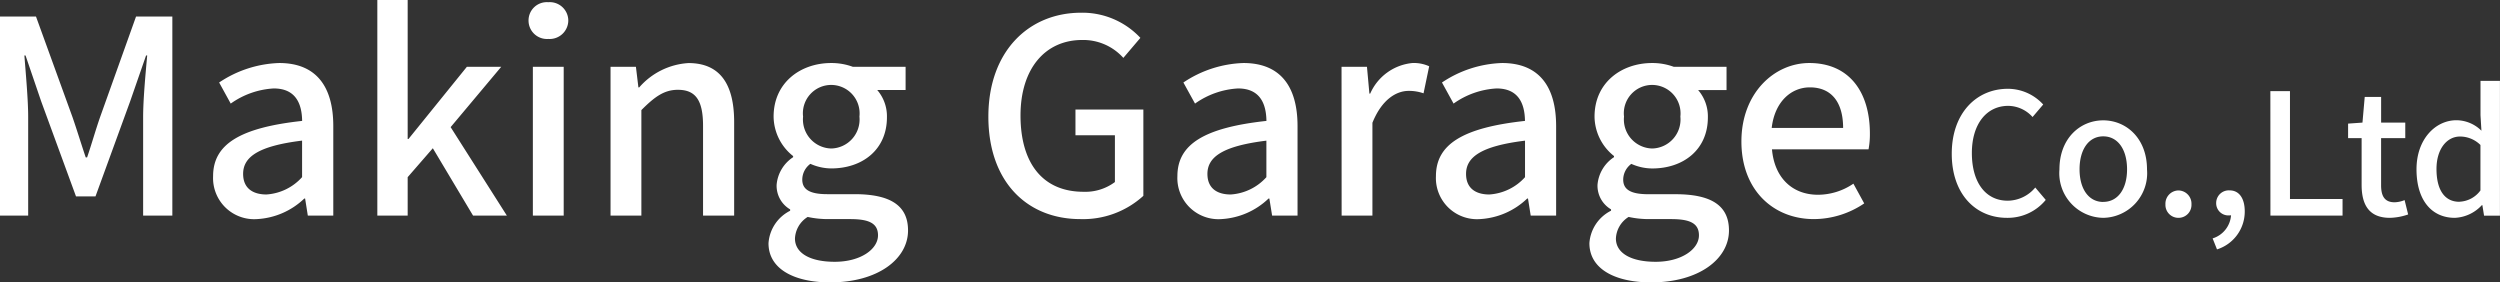 <svg xmlns="http://www.w3.org/2000/svg" width="221.82" height="25.056" viewBox="0 0 221.82 25.056">
  <rect x="0" y="0" width="221.82" height="25.056" fill="#333333" stroke="none"/>
  <path id="パス_7332" data-name="パス 7332" d="M2.328,0h2.5V-8.736c0-1.584-.216-3.864-.336-5.472h.1l1.392,4.08L9.072-1.7H10.8l3.072-8.424,1.416-4.08h.1c-.144,1.608-.36,3.888-.36,5.472V0h2.592V-17.664H14.4L11.208-8.736C10.8-7.56,10.464-6.36,10.056-5.16h-.12c-.408-1.2-.768-2.4-1.176-3.576L5.52-17.664H2.328Zm22.8.312a6.562,6.562,0,0,0,4.2-1.824H29.4L29.64,0H31.9V-7.944c0-3.5-1.512-5.592-4.8-5.592a10.111,10.111,0,0,0-5.328,1.728L22.8-9.936a7.259,7.259,0,0,1,3.816-1.344c1.944,0,2.5,1.344,2.52,2.88-5.5.6-7.9,2.064-7.9,4.9A3.647,3.647,0,0,0,25.128.312Zm.84-2.184C24.792-1.872,23.9-2.4,23.9-3.7c0-1.488,1.32-2.472,5.232-2.952v3.24A4.653,4.653,0,0,1,25.968-1.872ZM35.808,0H38.5V-3.408l2.232-2.568L44.3,0h3L42.312-7.848,46.8-13.2H43.752L38.568-6.792H38.5V-19.128H35.808Zm13.8,0h2.736V-13.2H49.608Zm1.368-15.672A1.656,1.656,0,0,0,52.752-17.3a1.642,1.642,0,0,0-1.776-1.632A1.622,1.622,0,0,0,49.224-17.3,1.635,1.635,0,0,0,50.976-15.672ZM56.5,0h2.736V-9.36c1.176-1.176,2.016-1.8,3.24-1.8,1.56,0,2.232.912,2.232,3.192V0h2.76V-8.3c0-3.36-1.248-5.232-4.056-5.232a6.29,6.29,0,0,0-4.368,2.16h-.072L58.752-13.2H56.5ZM75.984,5.928c4.224,0,6.912-2.064,6.912-4.608C82.9-.936,81.264-1.9,78.144-1.9H75.72c-1.68,0-2.208-.5-2.208-1.3a1.75,1.75,0,0,1,.72-1.392,4.588,4.588,0,0,0,1.848.408c2.76,0,4.944-1.656,4.944-4.536a3.569,3.569,0,0,0-.864-2.424h2.52V-13.2H78a5.5,5.5,0,0,0-1.92-.336c-2.736,0-5.112,1.752-5.112,4.752A4.517,4.517,0,0,0,72.7-5.28v.1a3.257,3.257,0,0,0-1.464,2.448,2.427,2.427,0,0,0,1.2,2.184v.12a3.488,3.488,0,0,0-1.92,2.88C70.512,4.752,72.816,5.928,75.984,5.928Zm.1-11.88a2.574,2.574,0,0,1-2.5-2.832,2.513,2.513,0,0,1,2.5-2.808,2.526,2.526,0,0,1,2.5,2.808A2.574,2.574,0,0,1,76.08-5.952ZM76.392,4.1c-2.184,0-3.528-.768-3.528-2.064A2.374,2.374,0,0,1,73.992.12a8.391,8.391,0,0,0,1.776.192H77.76c1.608,0,2.472.336,2.472,1.44C80.232,2.976,78.7,4.1,76.392,4.1ZM98.184.312a7.936,7.936,0,0,0,5.592-2.064V-9.408H97.752v2.28h3.5v4.152a4.381,4.381,0,0,1-2.784.864c-3.648,0-5.592-2.568-5.592-6.768,0-4.152,2.184-6.7,5.472-6.7A4.778,4.778,0,0,1,102-13.992l1.512-1.776A7.047,7.047,0,0,0,98.256-18c-4.68,0-8.232,3.456-8.232,9.216C90.024-3,93.456.312,98.184.312Zm12.5,0a6.562,6.562,0,0,0,4.2-1.824h.072L115.2,0h2.256V-7.944c0-3.5-1.512-5.592-4.8-5.592a10.111,10.111,0,0,0-5.328,1.728l1.032,1.872a7.259,7.259,0,0,1,3.816-1.344c1.944,0,2.5,1.344,2.52,2.88-5.5.6-7.9,2.064-7.9,4.9A3.647,3.647,0,0,0,110.688.312Zm.84-2.184c-1.176,0-2.064-.528-2.064-1.824,0-1.488,1.32-2.472,5.232-2.952v3.24A4.653,4.653,0,0,1,111.528-1.872ZM121.368,0H124.1V-8.232c.84-2.088,2.136-2.832,3.216-2.832a3.905,3.905,0,0,1,1.32.216l.5-2.4a3.284,3.284,0,0,0-1.488-.288,4.563,4.563,0,0,0-3.744,2.712h-.072l-.216-2.376h-2.256Zm12.264.312a6.562,6.562,0,0,0,4.2-1.824h.072L138.144,0H140.4V-7.944c0-3.5-1.512-5.592-4.8-5.592a10.11,10.11,0,0,0-5.328,1.728L131.3-9.936a7.259,7.259,0,0,1,3.816-1.344c1.944,0,2.5,1.344,2.52,2.88-5.5.6-7.9,2.064-7.9,4.9A3.647,3.647,0,0,0,133.632.312Zm.84-2.184c-1.176,0-2.064-.528-2.064-1.824,0-1.488,1.32-2.472,5.232-2.952v3.24A4.653,4.653,0,0,1,134.472-1.872Zm14.352,7.8c4.224,0,6.912-2.064,6.912-4.608,0-2.256-1.632-3.216-4.752-3.216H148.56c-1.68,0-2.208-.5-2.208-1.3a1.75,1.75,0,0,1,.72-1.392,4.588,4.588,0,0,0,1.848.408c2.76,0,4.944-1.656,4.944-4.536A3.569,3.569,0,0,0,153-11.136h2.52V-13.2h-4.68a5.5,5.5,0,0,0-1.92-.336c-2.736,0-5.112,1.752-5.112,4.752a4.517,4.517,0,0,0,1.728,3.5v.1a3.257,3.257,0,0,0-1.464,2.448,2.427,2.427,0,0,0,1.2,2.184v.12a3.488,3.488,0,0,0-1.92,2.88C143.352,4.752,145.656,5.928,148.824,5.928Zm.1-11.88a2.574,2.574,0,0,1-2.5-2.832,2.513,2.513,0,0,1,2.5-2.808,2.526,2.526,0,0,1,2.5,2.808A2.574,2.574,0,0,1,148.92-5.952ZM149.232,4.1c-2.184,0-3.528-.768-3.528-2.064A2.374,2.374,0,0,1,146.832.12a8.391,8.391,0,0,0,1.776.192H150.6c1.608,0,2.472.336,2.472,1.44C153.072,2.976,151.536,4.1,149.232,4.1ZM163.272.312a8.008,8.008,0,0,0,4.464-1.392l-.96-1.752a5.6,5.6,0,0,1-3.144.984c-2.28,0-3.864-1.512-4.08-4.032h8.568a7.134,7.134,0,0,0,.12-1.392c0-3.744-1.872-6.264-5.376-6.264-3.1,0-6.024,2.664-6.024,6.96C156.84-2.232,159.7.312,163.272.312Zm-3.744-8.088c.264-2.328,1.728-3.6,3.384-3.6,1.92,0,2.952,1.32,2.952,3.6ZM180.408.2a4.359,4.359,0,0,0,3.435-1.59l-.93-1.1a3.217,3.217,0,0,1-2.445,1.17c-1.95,0-3.18-1.605-3.18-4.23,0-2.595,1.32-4.185,3.225-4.185a2.936,2.936,0,0,1,2.16.99l.945-1.11a4.255,4.255,0,0,0-3.135-1.395c-2.79,0-4.98,2.16-4.98,5.76S177.633.2,180.408.2Zm8.535,0a3.963,3.963,0,0,0,3.885-4.3c0-2.76-1.845-4.35-3.885-4.35s-3.885,1.59-3.885,4.35A3.963,3.963,0,0,0,188.943.2Zm0-1.41c-1.29,0-2.1-1.155-2.1-2.895,0-1.755.81-2.925,2.1-2.925,1.305,0,2.115,1.17,2.115,2.925C191.058-2.37,190.248-1.215,188.943-1.215ZM195.618.2A1.148,1.148,0,0,0,196.773-1a1.174,1.174,0,0,0-1.155-1.23A1.174,1.174,0,0,0,194.463-1,1.148,1.148,0,0,0,195.618.2Zm3.42,2.8A3.517,3.517,0,0,0,201.5-.375c0-1.155-.5-1.86-1.335-1.86a1.121,1.121,0,0,0-1.2,1.11,1.082,1.082,0,0,0,1.155,1.11.615.615,0,0,0,.165-.015,2.328,2.328,0,0,1-1.635,2.055Zm4.74-3h6.4V-1.47h-4.665v-9.57h-1.74Zm10.6.2a5.278,5.278,0,0,0,1.62-.3l-.315-1.275a2.46,2.46,0,0,1-.885.195c-.855,0-1.2-.51-1.2-1.5V-6.87h2.145V-8.25H213.6v-2.28h-1.455l-.2,2.28-1.275.09v1.29h1.2V-2.7C211.878-.96,212.523.2,214.383.2Zm5.76,0a3.458,3.458,0,0,0,2.4-1.125h.045l.15.93h1.41V-11.955h-1.725v3.06L222.5-7.53a3.183,3.183,0,0,0-2.22-.93c-1.845,0-3.54,1.665-3.54,4.35C216.738-1.38,218.073.2,220.143.2Zm.4-1.425c-1.29,0-2.025-1.035-2.025-2.91,0-1.785.93-2.88,2.085-2.88a2.587,2.587,0,0,1,1.815.75v4.035A2.425,2.425,0,0,1,220.548-1.23Z" transform="translate(-2.328 19.128)" fill="#fff"/>
</svg>
